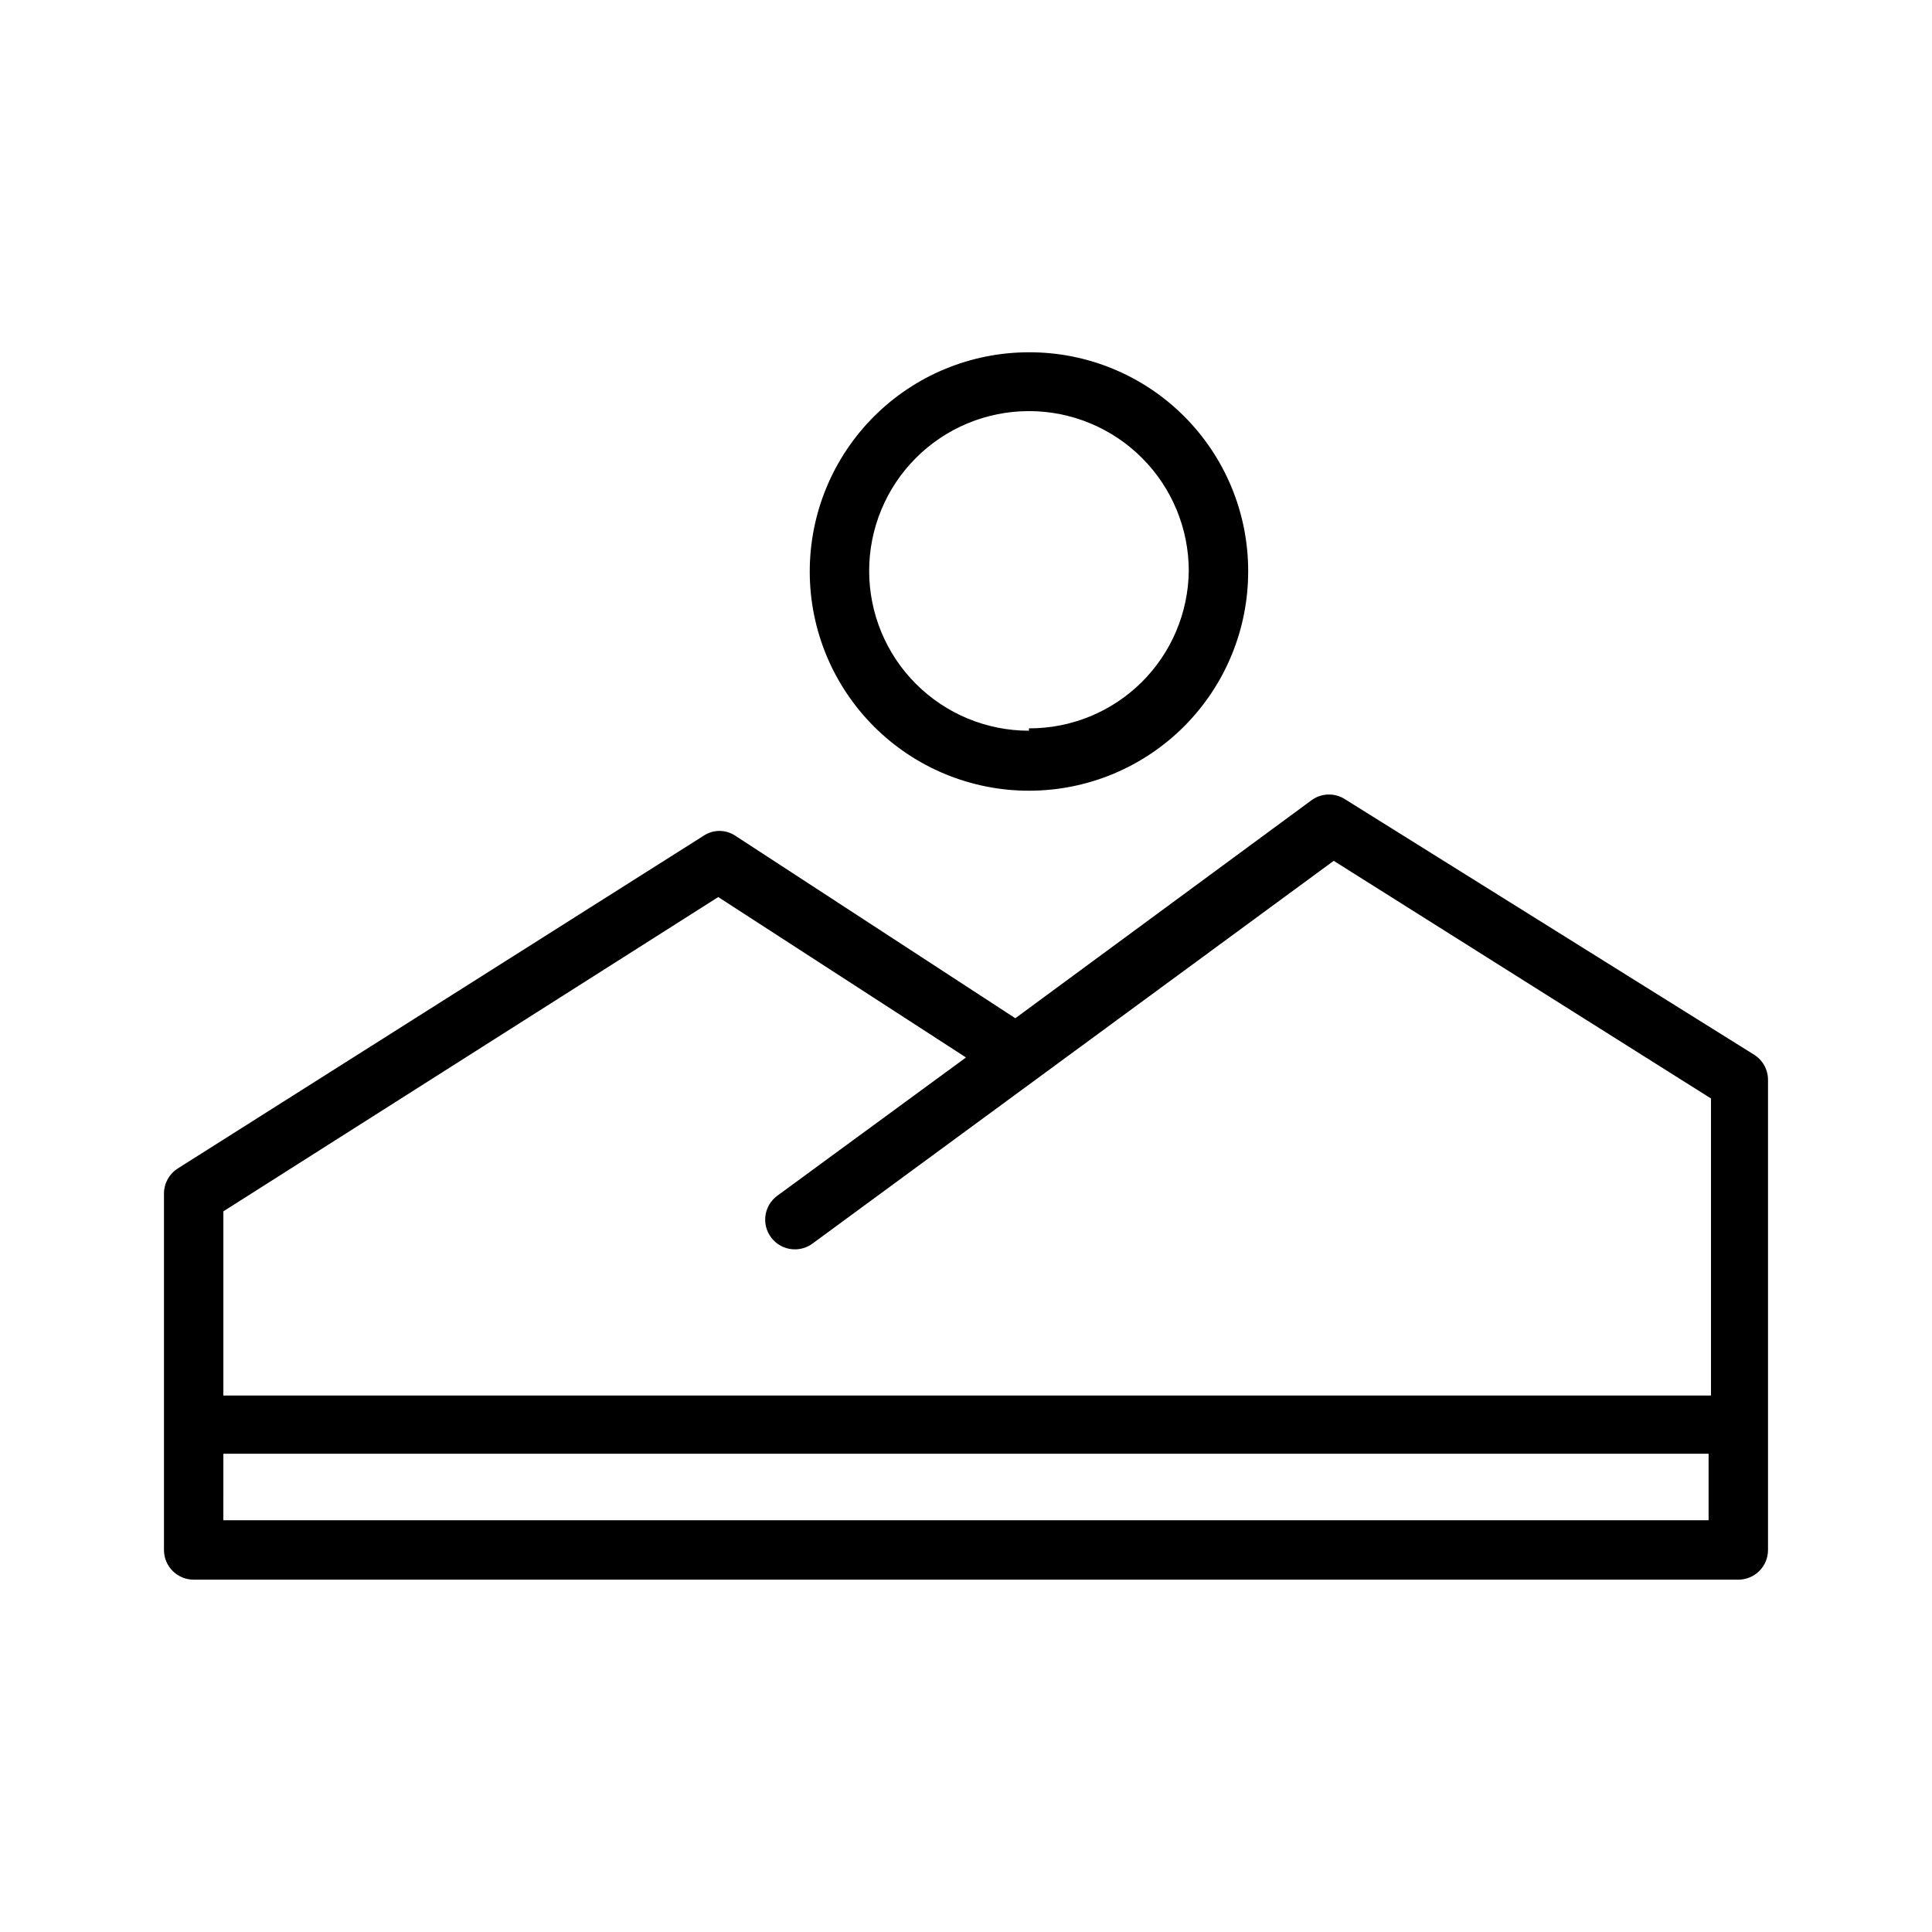 <?xml version="1.0" encoding="UTF-8"?>
<!-- Uploaded to: SVG Repo, www.svgrepo.com, Generator: SVG Repo Mixer Tools -->
<svg fill="#000000" width="800px" height="800px" version="1.1" viewBox="144 144 512 512" xmlns="http://www.w3.org/2000/svg">
 <path d="m195.32 562.63h409.35c2.086 0 4.09-0.828 5.566-2.305 1.477-1.477 2.305-3.477 2.305-5.566v-124.54c0.016-2.762-1.418-5.332-3.777-6.769l-108.16-67.543c-2.66-1.801-6.152-1.801-8.816 0l-78.719 57.938-74.156-48.336v0.004c-2.562-1.746-5.934-1.746-8.5 0l-139.34 88.168c-2.25 1.445-3.617 3.934-3.621 6.609v94.465c0 4.348 3.523 7.871 7.871 7.871zm7.871-15.742 0.004-17.633h393.6v17.633zm131.15-165.16 65.656 42.512-50.066 36.684c-3.481 2.606-4.184 7.543-1.574 11.02 2.606 3.477 7.543 4.184 11.02 1.574l138.07-101.39 99.977 62.977v78.719h-394.23v-48.805zm82.34-144.37h0.004c-15.418 0-30.203 6.129-41.098 17.035-10.898 10.906-17.012 25.695-16.996 41.113 0.012 15.414 6.152 30.195 17.07 41.082 10.914 10.887 25.711 16.988 41.129 16.961 15.418-0.027 30.191-6.184 41.066-17.109 10.879-10.926 16.965-25.727 16.922-41.145 0-15.395-6.125-30.156-17.023-41.023-10.898-10.871-25.676-16.957-41.07-16.914zm0 100.29h0.004c-11.234 0-22.004-4.461-29.949-12.406-7.941-7.941-12.402-18.715-12.402-29.945 0-11.234 4.461-22.004 12.402-29.945 7.945-7.945 18.715-12.406 29.949-12.406 11.23 0 22.004 4.461 29.945 12.406 7.945 7.941 12.406 18.711 12.406 29.945-0.125 11.137-4.648 21.77-12.582 29.586-7.934 7.816-18.633 12.18-29.77 12.137z"/>
</svg>